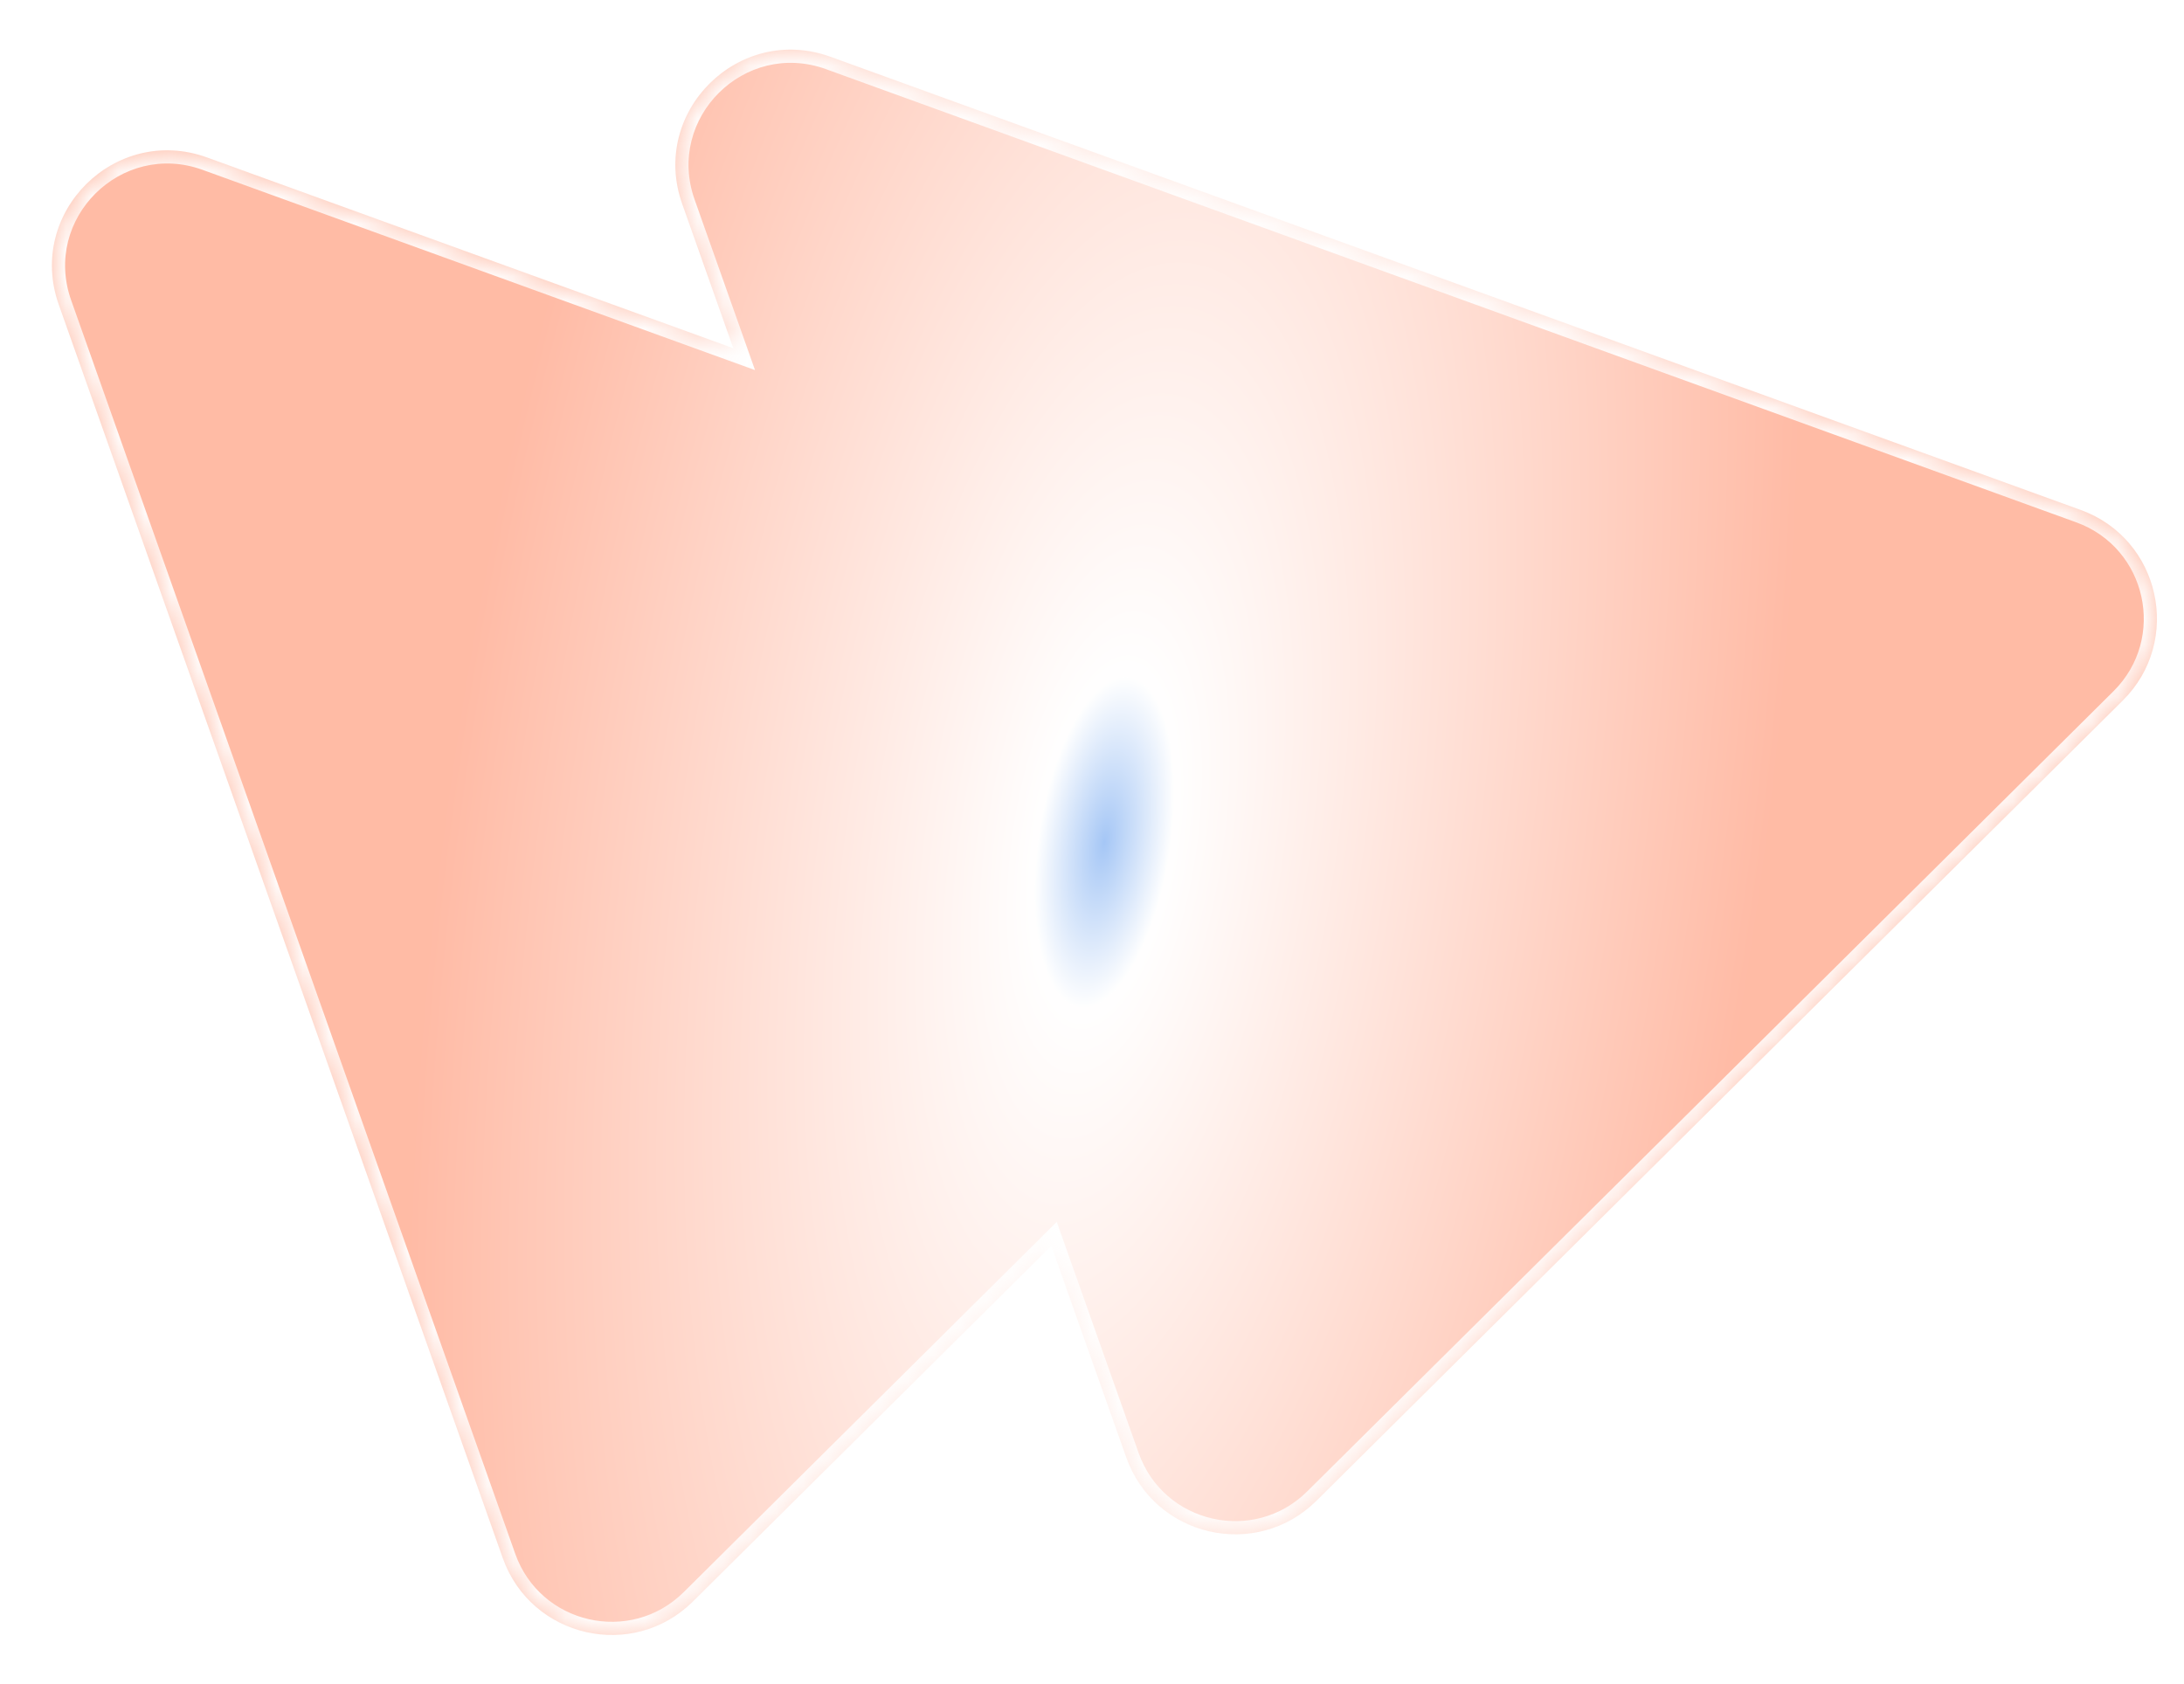 <svg width="83" height="64" viewBox="0 0 83 64" fill="none" xmlns="http://www.w3.org/2000/svg">
<g filter="url(#filter0_f_4315_1764)">
<mask id="path-1-inside-1_4315_1764" fill="white">
<path fill-rule="evenodd" clip-rule="evenodd" d="M31.561 2.158C28.074 0.894 24.688 4.255 25.926 7.752L27.868 13.236L7.868 5.985C4.381 4.721 0.995 8.082 2.233 11.579L19.106 59.22C20.182 62.257 24.052 63.14 26.338 60.87L39.953 47.356L42.8 55.393C43.875 58.43 47.745 59.313 50.031 57.044L80.673 26.628C82.959 24.358 82.105 20.482 79.076 19.384L31.561 2.158Z"/>
</mask>
<path fill-rule="evenodd" clip-rule="evenodd" d="M31.561 2.158C28.074 0.894 24.688 4.255 25.926 7.752L27.868 13.236L7.868 5.985C4.381 4.721 0.995 8.082 2.233 11.579L19.106 59.22C20.182 62.257 24.052 63.14 26.338 60.87L39.953 47.356L42.8 55.393C43.875 58.43 47.745 59.313 50.031 57.044L80.673 26.628C82.959 24.358 82.105 20.482 79.076 19.384L31.561 2.158Z" fill="url(#paint0_diamond_4315_1764)" fill-opacity="0.5"/>
<path d="M25.926 7.752L25.455 7.919L25.455 7.919L25.926 7.752ZM31.561 2.158L31.39 2.628L31.39 2.628L31.561 2.158ZM27.868 13.236L27.698 13.706L28.693 14.067L28.34 13.069L27.868 13.236ZM7.868 5.985L8.038 5.515L7.868 5.985ZM2.233 11.579L1.761 11.745L1.761 11.745L2.233 11.579ZM19.106 59.22L19.578 59.053L19.578 59.053L19.106 59.22ZM26.338 60.87L25.986 60.516L25.986 60.516L26.338 60.87ZM39.953 47.356L40.424 47.189L40.161 46.445L39.601 47.001L39.953 47.356ZM42.8 55.393L42.328 55.56L42.328 55.56L42.8 55.393ZM50.031 57.044L49.679 56.689L49.679 56.689L50.031 57.044ZM80.673 26.628L81.025 26.983L81.025 26.983L80.673 26.628ZM79.076 19.384L78.906 19.854L78.906 19.854L79.076 19.384ZM26.397 7.585C25.3 4.487 28.301 1.508 31.39 2.628L31.731 1.688C27.847 0.28 24.075 4.024 25.455 7.919L26.397 7.585ZM28.34 13.069L26.397 7.585L25.455 7.919L27.397 13.403L28.34 13.069ZM7.697 6.455L27.698 13.706L28.039 12.766L8.038 5.515L7.697 6.455ZM2.704 11.412C1.607 8.314 4.608 5.335 7.697 6.455L8.038 5.515C4.154 4.107 0.382 7.851 1.761 11.745L2.704 11.412ZM19.578 59.053L2.704 11.412L1.761 11.745L18.635 59.387L19.578 59.053ZM25.986 60.516C23.96 62.526 20.53 61.744 19.578 59.053L18.635 59.387C19.833 62.769 24.144 63.753 26.69 61.225L25.986 60.516ZM39.601 47.001L25.986 60.516L26.69 61.225L40.305 47.711L39.601 47.001ZM43.271 55.226L40.424 47.189L39.481 47.523L42.328 55.56L43.271 55.226ZM49.679 56.689C47.653 58.699 44.224 57.917 43.271 55.226L42.328 55.56C43.526 58.942 47.837 59.926 50.383 57.398L49.679 56.689ZM80.321 26.273L49.679 56.689L50.383 57.398L81.025 26.983L80.321 26.273ZM78.906 19.854C81.589 20.827 82.347 24.262 80.321 26.273L81.025 26.983C83.572 24.455 82.62 20.137 79.247 18.914L78.906 19.854ZM31.39 2.628L78.906 19.854L79.247 18.914L31.731 1.688L31.39 2.628Z" fill="white" mask="url(#path-1-inside-1_4315_1764)"/>
</g>
<defs>
<filter id="filter0_f_4315_1764" x="0.972" y="0.886" width="82" height="62.26" filterUnits="userSpaceOnUse" color-interpolation-filters="sRGB">
<feFlood flood-opacity="0" result="BackgroundImageFix"/>
<feBlend mode="normal" in="SourceGraphic" in2="BackgroundImageFix" result="shape"/>
<feGaussianBlur stdDeviation="0.5" result="effect1_foregroundBlur_4315_1764"/>
</filter>
<radialGradient id="paint0_diamond_4315_1764" cx="0" cy="0" r="1" gradientUnits="userSpaceOnUse" gradientTransform="translate(41.972 32.017) rotate(8.613) scale(25.148 64.128)">
<stop stop-color="#4C8FED"/>
<stop offset="0.1" stop-color="white"/>
<stop offset="1" stop-color="#FF774C"/>
</radialGradient>
</defs>
</svg>
